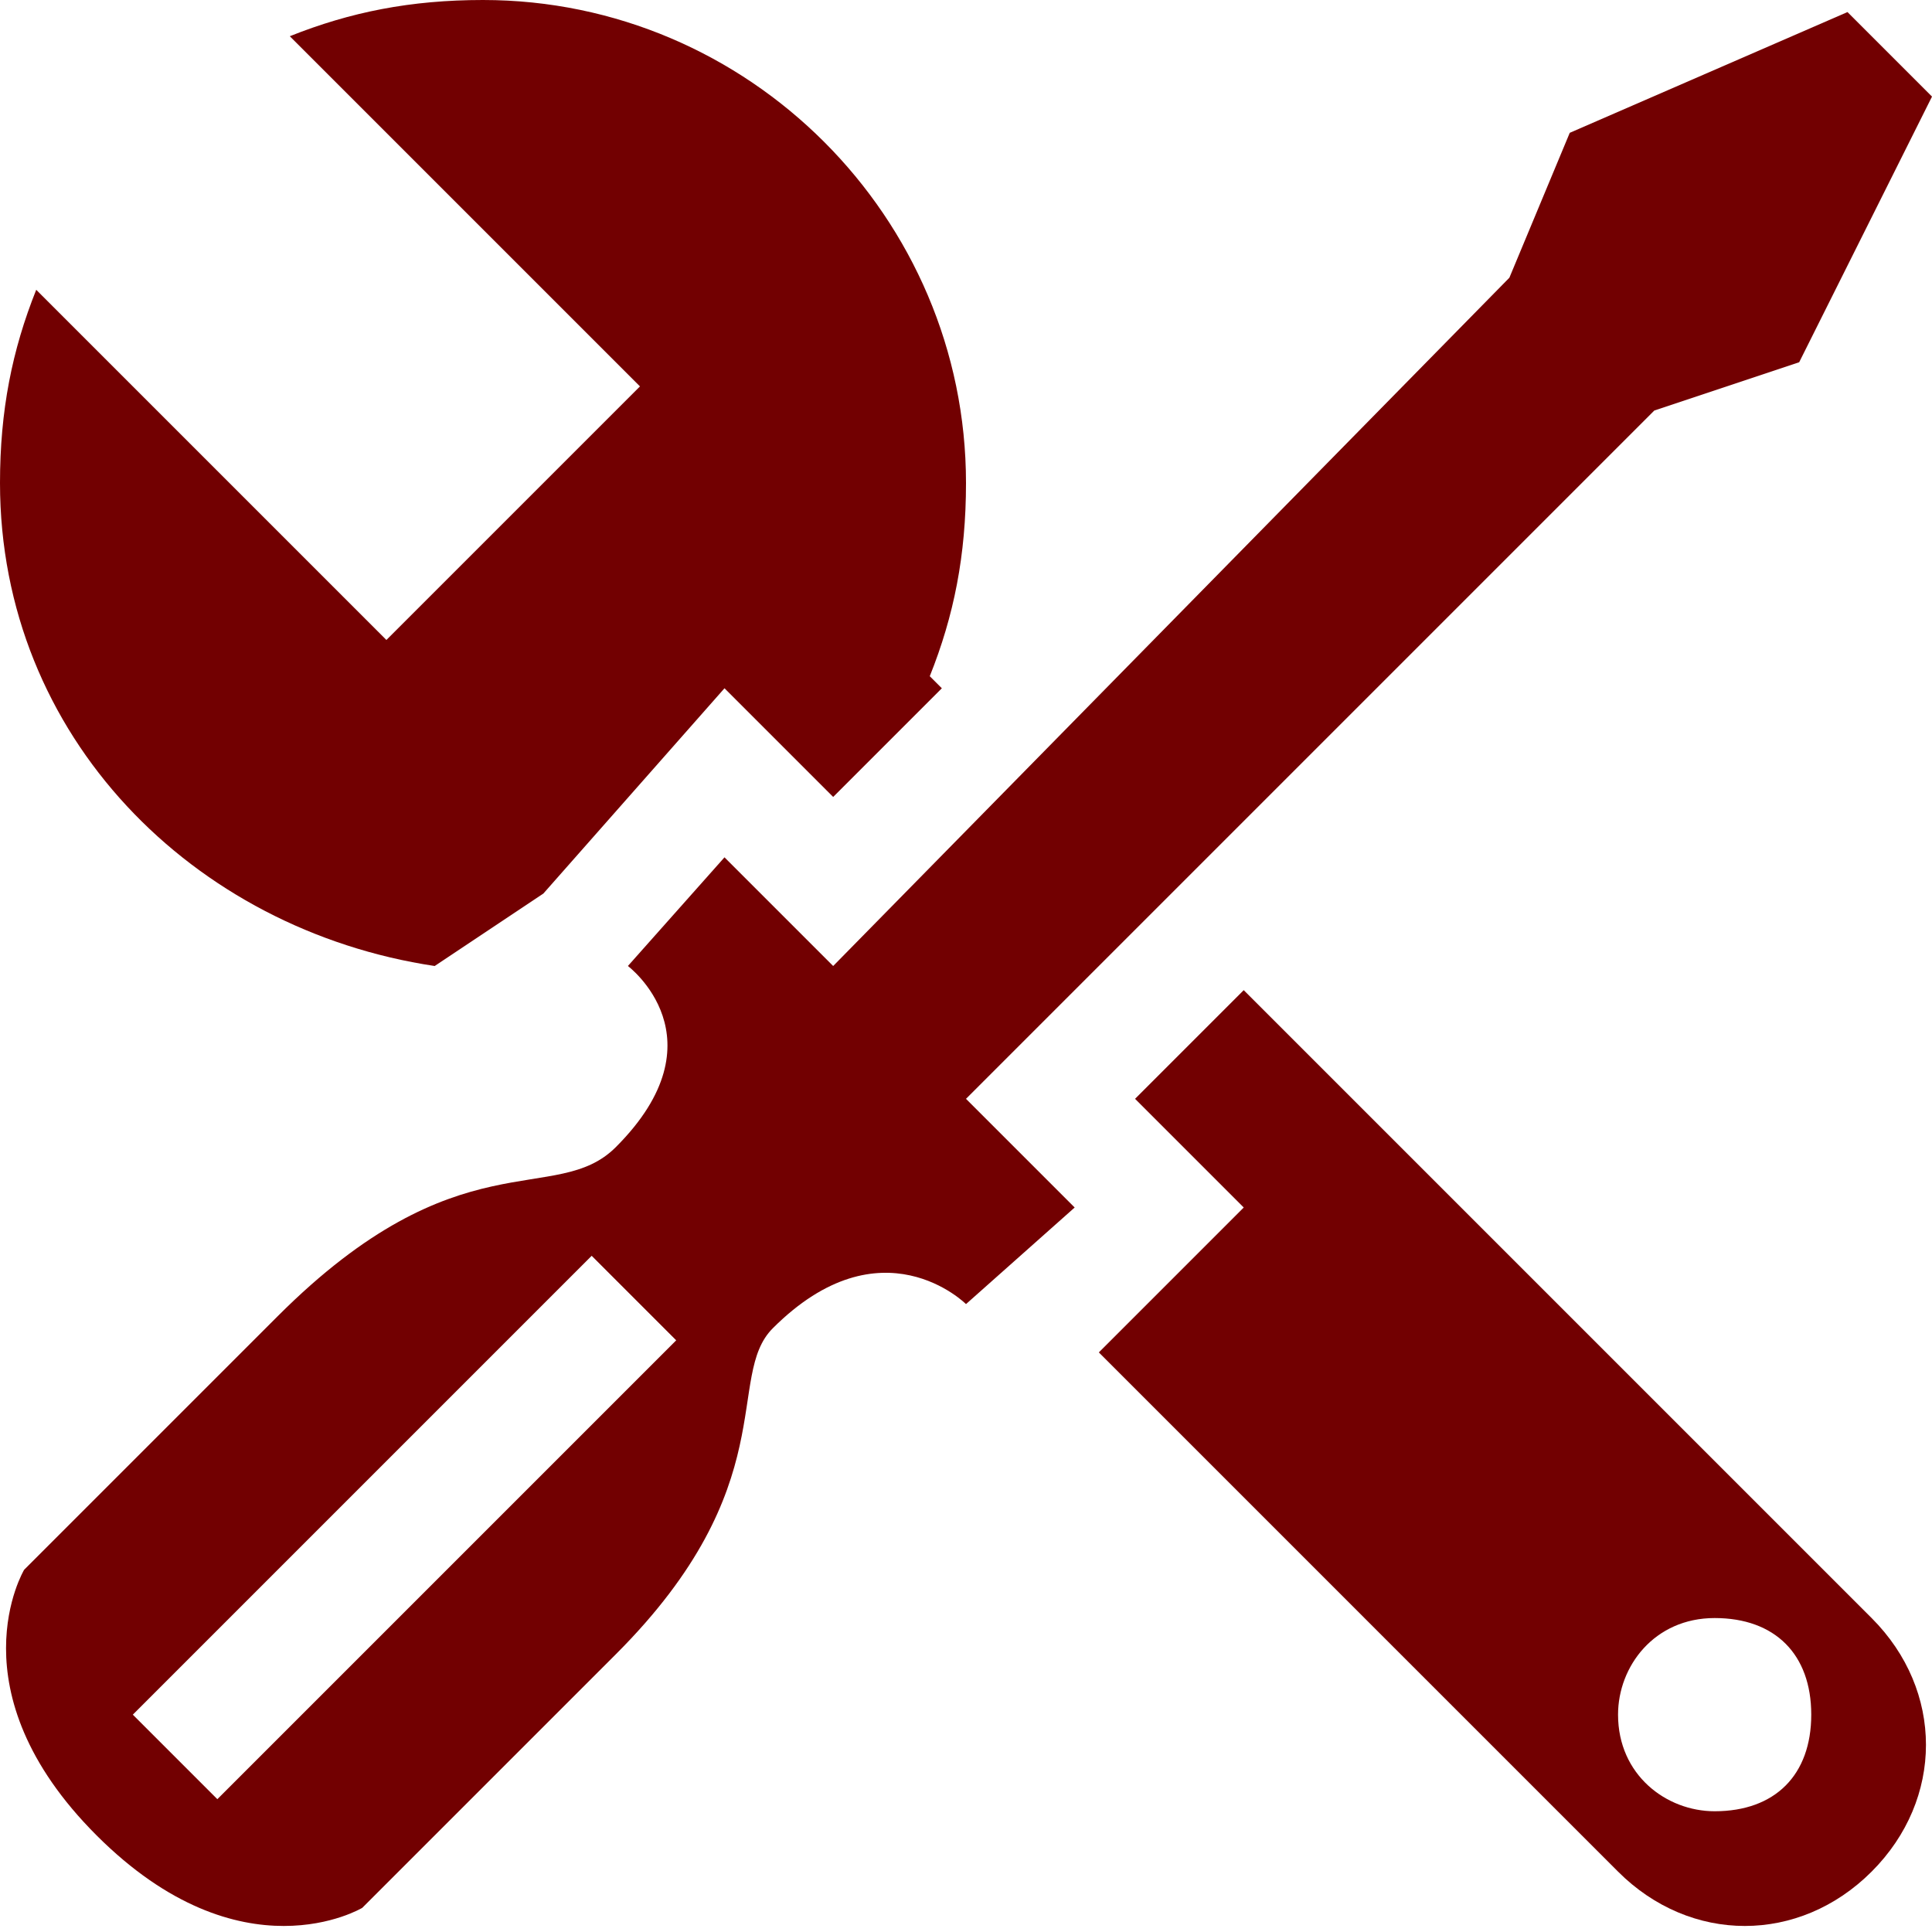 <svg width="36" height="36" viewBox="0 0 36 36" fill="none" xmlns="http://www.w3.org/2000/svg">
<g clip-path="url(#clip0_9004_219)">
<path d="M23.175 18.45L21.15 20.475L23.175 22.5L20.475 25.2L30.15 34.875C31.5 36.225 33.525 36.225 34.875 34.875C36.225 33.525 36.225 31.5 34.875 30.15L23.175 18.45ZM31.95 33.75C31.05 33.75 30.15 33.075 30.15 31.95C30.15 31.05 30.825 30.15 31.95 30.15C33.075 30.15 33.75 30.825 33.75 31.95C33.75 33.075 33.075 33.75 31.95 33.75ZM8.1 18L10.125 16.65L13.5 12.825L15.525 14.85L17.55 12.825L17.325 12.6C17.775 11.475 18 10.35 18 9C18 4.05 13.95 0 9 0C7.65 0 6.525 0.225 5.4 0.675L11.925 7.2L7.2 11.925L0.675 5.4C0.225 6.525 0 7.65 0 9C0 13.725 3.6 17.325 8.1 18Z" fill="#720001"/>
<path d="M18 24.3L20.025 22.5L18 20.475L30.825 7.65L33.525 6.75L36 1.8L34.425 0.225L29.25 2.475L28.125 5.175L15.525 18L13.5 15.975L11.7 18C11.7 18 13.5 19.35 11.475 21.375C10.35 22.5 8.55 21.15 5.175 24.525L0.45 29.25C0.45 29.25 -0.9 31.5 1.8 34.2C4.5 36.9 6.75 35.55 6.75 35.55L11.475 30.825C14.625 27.675 13.5 25.65 14.4 24.75C16.425 22.725 18 24.3 18 24.3ZM11.025 23.4L12.6 24.975L4.05 33.525L2.475 31.95L11.025 23.4Z" fill="#720001"/>
</g>
<defs>
<clipPath id="clip0_9004_219">
<rect width="36" height="36" fill="white"/>
</clipPath>
</defs>
</svg>
